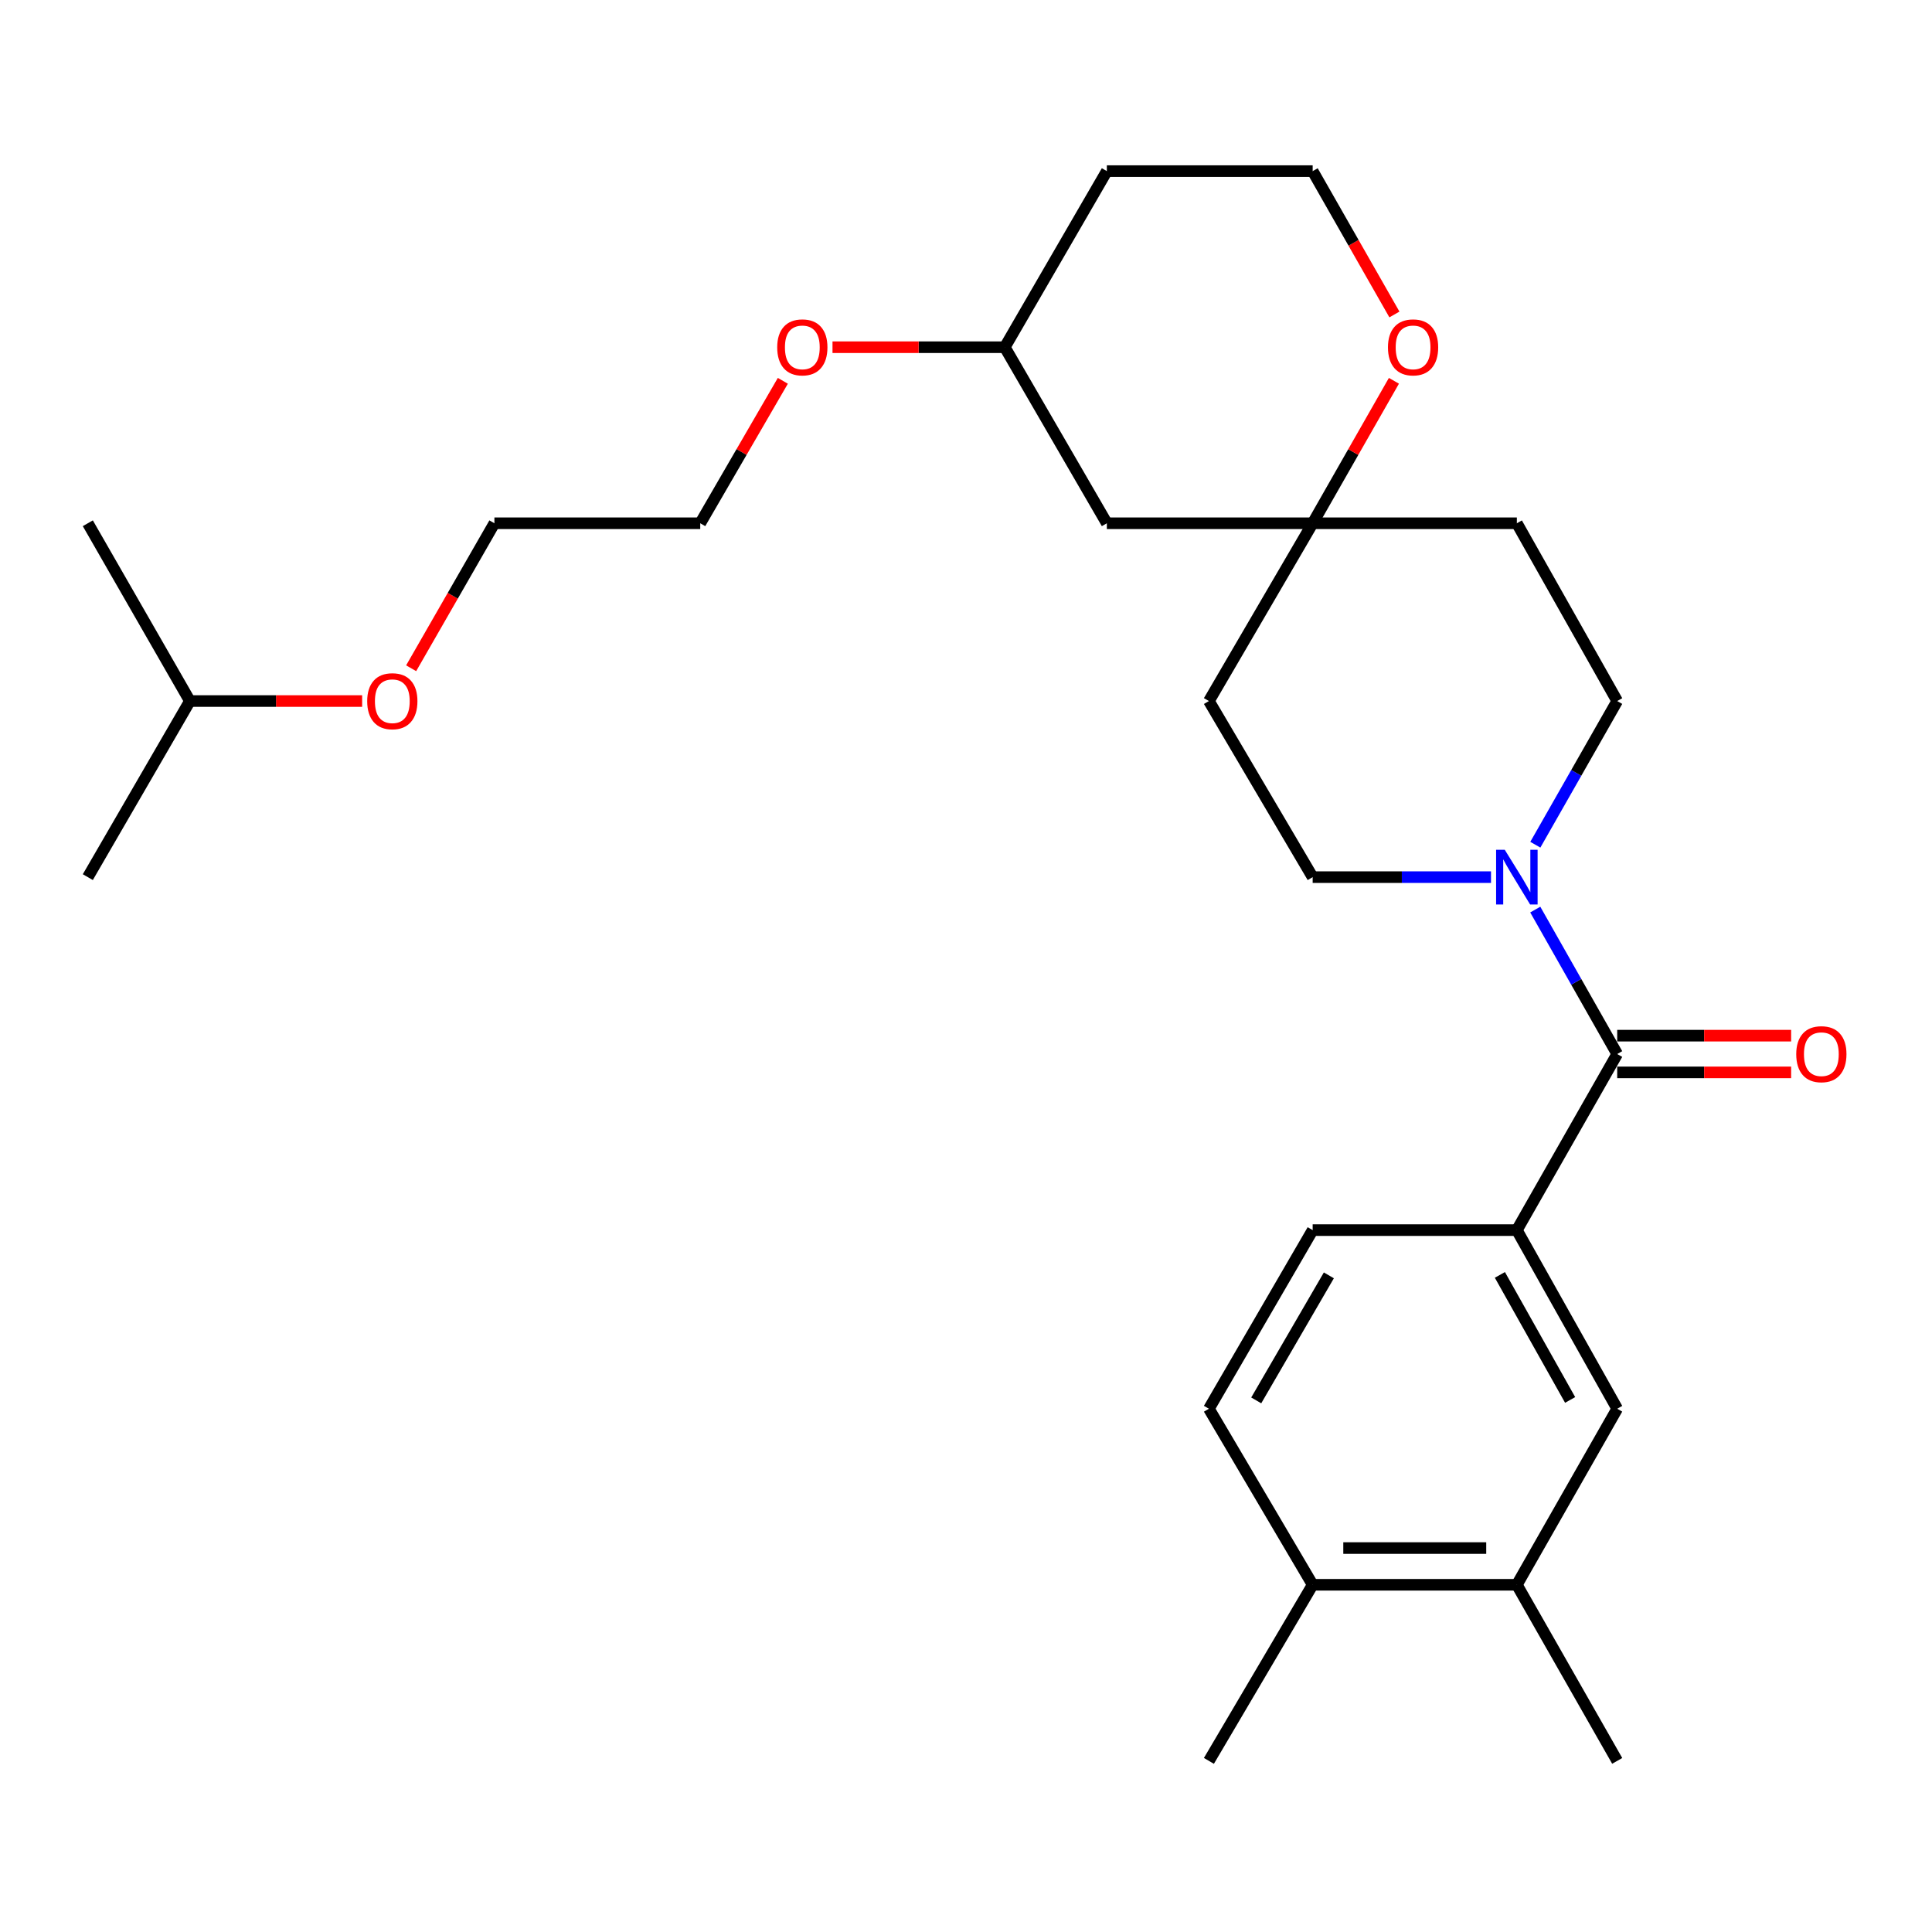 <?xml version='1.0' encoding='iso-8859-1'?>
<svg version='1.1' baseProfile='full'
              xmlns='http://www.w3.org/2000/svg'
                      xmlns:rdkit='http://www.rdkit.org/xml'
                      xmlns:xlink='http://www.w3.org/1999/xlink'
                  xml:space='preserve'
width='1000px' height='1000px' viewBox='0 0 1000 1000'>
<!-- END OF HEADER -->
<rect style='opacity:1.0;fill:#FFFFFF;stroke:none' width='1000' height='1000' x='0' y='0'> </rect>
<path class='bond-0' d='M 837.063,545.562 L 815.855,508.179' style='fill:none;fill-rule:evenodd;stroke:#000000;stroke-width:6px;stroke-linecap:butt;stroke-linejoin:miter;stroke-opacity:1' />
<path class='bond-0' d='M 815.855,508.179 L 794.648,470.797' style='fill:none;fill-rule:evenodd;stroke:#0000FF;stroke-width:6px;stroke-linecap:butt;stroke-linejoin:miter;stroke-opacity:1' />
<path class='bond-1' d='M 837.063,545.562 L 785.122,636.707' style='fill:none;fill-rule:evenodd;stroke:#000000;stroke-width:6px;stroke-linecap:butt;stroke-linejoin:miter;stroke-opacity:1' />
<path class='bond-8' d='M 837.063,555.067 L 882.075,555.067' style='fill:none;fill-rule:evenodd;stroke:#000000;stroke-width:6px;stroke-linecap:butt;stroke-linejoin:miter;stroke-opacity:1' />
<path class='bond-8' d='M 882.075,555.067 L 927.088,555.067' style='fill:none;fill-rule:evenodd;stroke:#FF0000;stroke-width:6px;stroke-linecap:butt;stroke-linejoin:miter;stroke-opacity:1' />
<path class='bond-8' d='M 837.063,536.057 L 882.075,536.057' style='fill:none;fill-rule:evenodd;stroke:#000000;stroke-width:6px;stroke-linecap:butt;stroke-linejoin:miter;stroke-opacity:1' />
<path class='bond-8' d='M 882.075,536.057 L 927.088,536.057' style='fill:none;fill-rule:evenodd;stroke:#FF0000;stroke-width:6px;stroke-linecap:butt;stroke-linejoin:miter;stroke-opacity:1' />
<path class='bond-5' d='M 771.739,454.005 L 725.587,454.005' style='fill:none;fill-rule:evenodd;stroke:#0000FF;stroke-width:6px;stroke-linecap:butt;stroke-linejoin:miter;stroke-opacity:1' />
<path class='bond-5' d='M 725.587,454.005 L 679.434,454.005' style='fill:none;fill-rule:evenodd;stroke:#000000;stroke-width:6px;stroke-linecap:butt;stroke-linejoin:miter;stroke-opacity:1' />
<path class='bond-6' d='M 794.686,437.222 L 815.874,400.041' style='fill:none;fill-rule:evenodd;stroke:#0000FF;stroke-width:6px;stroke-linecap:butt;stroke-linejoin:miter;stroke-opacity:1' />
<path class='bond-6' d='M 815.874,400.041 L 837.063,362.86' style='fill:none;fill-rule:evenodd;stroke:#000000;stroke-width:6px;stroke-linecap:butt;stroke-linejoin:miter;stroke-opacity:1' />
<path class='bond-3' d='M 785.122,636.707 L 837.063,729.161' style='fill:none;fill-rule:evenodd;stroke:#000000;stroke-width:6px;stroke-linecap:butt;stroke-linejoin:miter;stroke-opacity:1' />
<path class='bond-3' d='M 776.339,659.886 L 812.697,724.604' style='fill:none;fill-rule:evenodd;stroke:#000000;stroke-width:6px;stroke-linecap:butt;stroke-linejoin:miter;stroke-opacity:1' />
<path class='bond-11' d='M 785.122,636.707 L 679.434,636.707' style='fill:none;fill-rule:evenodd;stroke:#000000;stroke-width:6px;stroke-linecap:butt;stroke-linejoin:miter;stroke-opacity:1' />
<path class='bond-2' d='M 679.434,270.839 L 785.122,270.839' style='fill:none;fill-rule:evenodd;stroke:#000000;stroke-width:6px;stroke-linecap:butt;stroke-linejoin:miter;stroke-opacity:1' />
<path class='bond-7' d='M 679.434,270.839 L 700.463,233.968' style='fill:none;fill-rule:evenodd;stroke:#000000;stroke-width:6px;stroke-linecap:butt;stroke-linejoin:miter;stroke-opacity:1' />
<path class='bond-7' d='M 700.463,233.968 L 721.492,197.098' style='fill:none;fill-rule:evenodd;stroke:#FF0000;stroke-width:6px;stroke-linecap:butt;stroke-linejoin:miter;stroke-opacity:1' />
<path class='bond-9' d='M 679.434,270.839 L 572.901,270.839' style='fill:none;fill-rule:evenodd;stroke:#000000;stroke-width:6px;stroke-linecap:butt;stroke-linejoin:miter;stroke-opacity:1' />
<path class='bond-27' d='M 679.434,270.839 L 625.729,362.86' style='fill:none;fill-rule:evenodd;stroke:#000000;stroke-width:6px;stroke-linecap:butt;stroke-linejoin:miter;stroke-opacity:1' />
<path class='bond-4' d='M 837.063,729.161 L 785.122,820.285' style='fill:none;fill-rule:evenodd;stroke:#000000;stroke-width:6px;stroke-linecap:butt;stroke-linejoin:miter;stroke-opacity:1' />
<path class='bond-20' d='M 785.122,820.285 L 837.063,911.43' style='fill:none;fill-rule:evenodd;stroke:#000000;stroke-width:6px;stroke-linecap:butt;stroke-linejoin:miter;stroke-opacity:1' />
<path class='bond-28' d='M 785.122,820.285 L 679.434,820.285' style='fill:none;fill-rule:evenodd;stroke:#000000;stroke-width:6px;stroke-linecap:butt;stroke-linejoin:miter;stroke-opacity:1' />
<path class='bond-28' d='M 769.268,801.274 L 695.287,801.274' style='fill:none;fill-rule:evenodd;stroke:#000000;stroke-width:6px;stroke-linecap:butt;stroke-linejoin:miter;stroke-opacity:1' />
<path class='bond-12' d='M 679.434,454.005 L 625.729,362.86' style='fill:none;fill-rule:evenodd;stroke:#000000;stroke-width:6px;stroke-linecap:butt;stroke-linejoin:miter;stroke-opacity:1' />
<path class='bond-13' d='M 837.063,362.86 L 785.122,270.839' style='fill:none;fill-rule:evenodd;stroke:#000000;stroke-width:6px;stroke-linecap:butt;stroke-linejoin:miter;stroke-opacity:1' />
<path class='bond-15' d='M 721.745,162.772 L 700.589,125.671' style='fill:none;fill-rule:evenodd;stroke:#FF0000;stroke-width:6px;stroke-linecap:butt;stroke-linejoin:miter;stroke-opacity:1' />
<path class='bond-15' d='M 700.589,125.671 L 679.434,88.57' style='fill:none;fill-rule:evenodd;stroke:#000000;stroke-width:6px;stroke-linecap:butt;stroke-linejoin:miter;stroke-opacity:1' />
<path class='bond-16' d='M 572.901,270.839 L 520.073,179.715' style='fill:none;fill-rule:evenodd;stroke:#000000;stroke-width:6px;stroke-linecap:butt;stroke-linejoin:miter;stroke-opacity:1' />
<path class='bond-10' d='M 679.434,820.285 L 625.729,729.161' style='fill:none;fill-rule:evenodd;stroke:#000000;stroke-width:6px;stroke-linecap:butt;stroke-linejoin:miter;stroke-opacity:1' />
<path class='bond-21' d='M 679.434,820.285 L 625.729,911.43' style='fill:none;fill-rule:evenodd;stroke:#000000;stroke-width:6px;stroke-linecap:butt;stroke-linejoin:miter;stroke-opacity:1' />
<path class='bond-14' d='M 679.434,636.707 L 625.729,729.161' style='fill:none;fill-rule:evenodd;stroke:#000000;stroke-width:6px;stroke-linecap:butt;stroke-linejoin:miter;stroke-opacity:1' />
<path class='bond-14' d='M 687.816,660.124 L 650.223,724.842' style='fill:none;fill-rule:evenodd;stroke:#000000;stroke-width:6px;stroke-linecap:butt;stroke-linejoin:miter;stroke-opacity:1' />
<path class='bond-29' d='M 679.434,88.57 L 572.901,88.57' style='fill:none;fill-rule:evenodd;stroke:#000000;stroke-width:6px;stroke-linecap:butt;stroke-linejoin:miter;stroke-opacity:1' />
<path class='bond-17' d='M 520.073,179.715 L 572.901,88.57' style='fill:none;fill-rule:evenodd;stroke:#000000;stroke-width:6px;stroke-linecap:butt;stroke-linejoin:miter;stroke-opacity:1' />
<path class='bond-18' d='M 520.073,179.715 L 475.488,179.715' style='fill:none;fill-rule:evenodd;stroke:#000000;stroke-width:6px;stroke-linecap:butt;stroke-linejoin:miter;stroke-opacity:1' />
<path class='bond-18' d='M 475.488,179.715 L 430.903,179.715' style='fill:none;fill-rule:evenodd;stroke:#FF0000;stroke-width:6px;stroke-linecap:butt;stroke-linejoin:miter;stroke-opacity:1' />
<path class='bond-23' d='M 405.197,197.109 L 383.821,233.974' style='fill:none;fill-rule:evenodd;stroke:#FF0000;stroke-width:6px;stroke-linecap:butt;stroke-linejoin:miter;stroke-opacity:1' />
<path class='bond-23' d='M 383.821,233.974 L 362.444,270.839' style='fill:none;fill-rule:evenodd;stroke:#000000;stroke-width:6px;stroke-linecap:butt;stroke-linejoin:miter;stroke-opacity:1' />
<path class='bond-19' d='M 212.808,345.888 L 234.354,308.363' style='fill:none;fill-rule:evenodd;stroke:#FF0000;stroke-width:6px;stroke-linecap:butt;stroke-linejoin:miter;stroke-opacity:1' />
<path class='bond-19' d='M 234.354,308.363 L 255.901,270.839' style='fill:none;fill-rule:evenodd;stroke:#000000;stroke-width:6px;stroke-linecap:butt;stroke-linejoin:miter;stroke-opacity:1' />
<path class='bond-22' d='M 187.443,362.86 L 142.868,362.86' style='fill:none;fill-rule:evenodd;stroke:#FF0000;stroke-width:6px;stroke-linecap:butt;stroke-linejoin:miter;stroke-opacity:1' />
<path class='bond-22' d='M 142.868,362.86 L 98.293,362.86' style='fill:none;fill-rule:evenodd;stroke:#000000;stroke-width:6px;stroke-linecap:butt;stroke-linejoin:miter;stroke-opacity:1' />
<path class='bond-25' d='M 98.293,362.86 L 45.455,270.839' style='fill:none;fill-rule:evenodd;stroke:#000000;stroke-width:6px;stroke-linecap:butt;stroke-linejoin:miter;stroke-opacity:1' />
<path class='bond-26' d='M 98.293,362.86 L 45.455,454.005' style='fill:none;fill-rule:evenodd;stroke:#000000;stroke-width:6px;stroke-linecap:butt;stroke-linejoin:miter;stroke-opacity:1' />
<path class='bond-24' d='M 362.444,270.839 L 255.901,270.839' style='fill:none;fill-rule:evenodd;stroke:#000000;stroke-width:6px;stroke-linecap:butt;stroke-linejoin:miter;stroke-opacity:1' />
<path  class='atom-1' d='M 778.862 439.845
L 788.142 454.845
Q 789.062 456.325, 790.542 459.005
Q 792.022 461.685, 792.102 461.845
L 792.102 439.845
L 795.862 439.845
L 795.862 468.165
L 791.982 468.165
L 782.022 451.765
Q 780.862 449.845, 779.622 447.645
Q 778.422 445.445, 778.062 444.765
L 778.062 468.165
L 774.382 468.165
L 774.382 439.845
L 778.862 439.845
' fill='#0000FF'/>
<path  class='atom-8' d='M 718.406 179.795
Q 718.406 172.995, 721.766 169.195
Q 725.126 165.395, 731.406 165.395
Q 737.686 165.395, 741.046 169.195
Q 744.406 172.995, 744.406 179.795
Q 744.406 186.675, 741.006 190.595
Q 737.606 194.475, 731.406 194.475
Q 725.166 194.475, 721.766 190.595
Q 718.406 186.715, 718.406 179.795
M 731.406 191.275
Q 735.726 191.275, 738.046 188.395
Q 740.406 185.475, 740.406 179.795
Q 740.406 174.235, 738.046 171.435
Q 735.726 168.595, 731.406 168.595
Q 727.086 168.595, 724.726 171.395
Q 722.406 174.195, 722.406 179.795
Q 722.406 185.515, 724.726 188.395
Q 727.086 191.275, 731.406 191.275
' fill='#FF0000'/>
<path  class='atom-9' d='M 929.729 545.642
Q 929.729 538.842, 933.089 535.042
Q 936.449 531.242, 942.729 531.242
Q 949.009 531.242, 952.369 535.042
Q 955.729 538.842, 955.729 545.642
Q 955.729 552.522, 952.329 556.442
Q 948.929 560.322, 942.729 560.322
Q 936.489 560.322, 933.089 556.442
Q 929.729 552.562, 929.729 545.642
M 942.729 557.122
Q 947.049 557.122, 949.369 554.242
Q 951.729 551.322, 951.729 545.642
Q 951.729 540.082, 949.369 537.282
Q 947.049 534.442, 942.729 534.442
Q 938.409 534.442, 936.049 537.242
Q 933.729 540.042, 933.729 545.642
Q 933.729 551.362, 936.049 554.242
Q 938.409 557.122, 942.729 557.122
' fill='#FF0000'/>
<path  class='atom-19' d='M 402.283 179.795
Q 402.283 172.995, 405.643 169.195
Q 409.003 165.395, 415.283 165.395
Q 421.563 165.395, 424.923 169.195
Q 428.283 172.995, 428.283 179.795
Q 428.283 186.675, 424.883 190.595
Q 421.483 194.475, 415.283 194.475
Q 409.043 194.475, 405.643 190.595
Q 402.283 186.715, 402.283 179.795
M 415.283 191.275
Q 419.603 191.275, 421.923 188.395
Q 424.283 185.475, 424.283 179.795
Q 424.283 174.235, 421.923 171.435
Q 419.603 168.595, 415.283 168.595
Q 410.963 168.595, 408.603 171.395
Q 406.283 174.195, 406.283 179.795
Q 406.283 185.515, 408.603 188.395
Q 410.963 191.275, 415.283 191.275
' fill='#FF0000'/>
<path  class='atom-20' d='M 190.062 362.94
Q 190.062 356.14, 193.422 352.34
Q 196.782 348.54, 203.062 348.54
Q 209.342 348.54, 212.702 352.34
Q 216.062 356.14, 216.062 362.94
Q 216.062 369.82, 212.662 373.74
Q 209.262 377.62, 203.062 377.62
Q 196.822 377.62, 193.422 373.74
Q 190.062 369.86, 190.062 362.94
M 203.062 374.42
Q 207.382 374.42, 209.702 371.54
Q 212.062 368.62, 212.062 362.94
Q 212.062 357.38, 209.702 354.58
Q 207.382 351.74, 203.062 351.74
Q 198.742 351.74, 196.382 354.54
Q 194.062 357.34, 194.062 362.94
Q 194.062 368.66, 196.382 371.54
Q 198.742 374.42, 203.062 374.42
' fill='#FF0000'/>
</svg>
